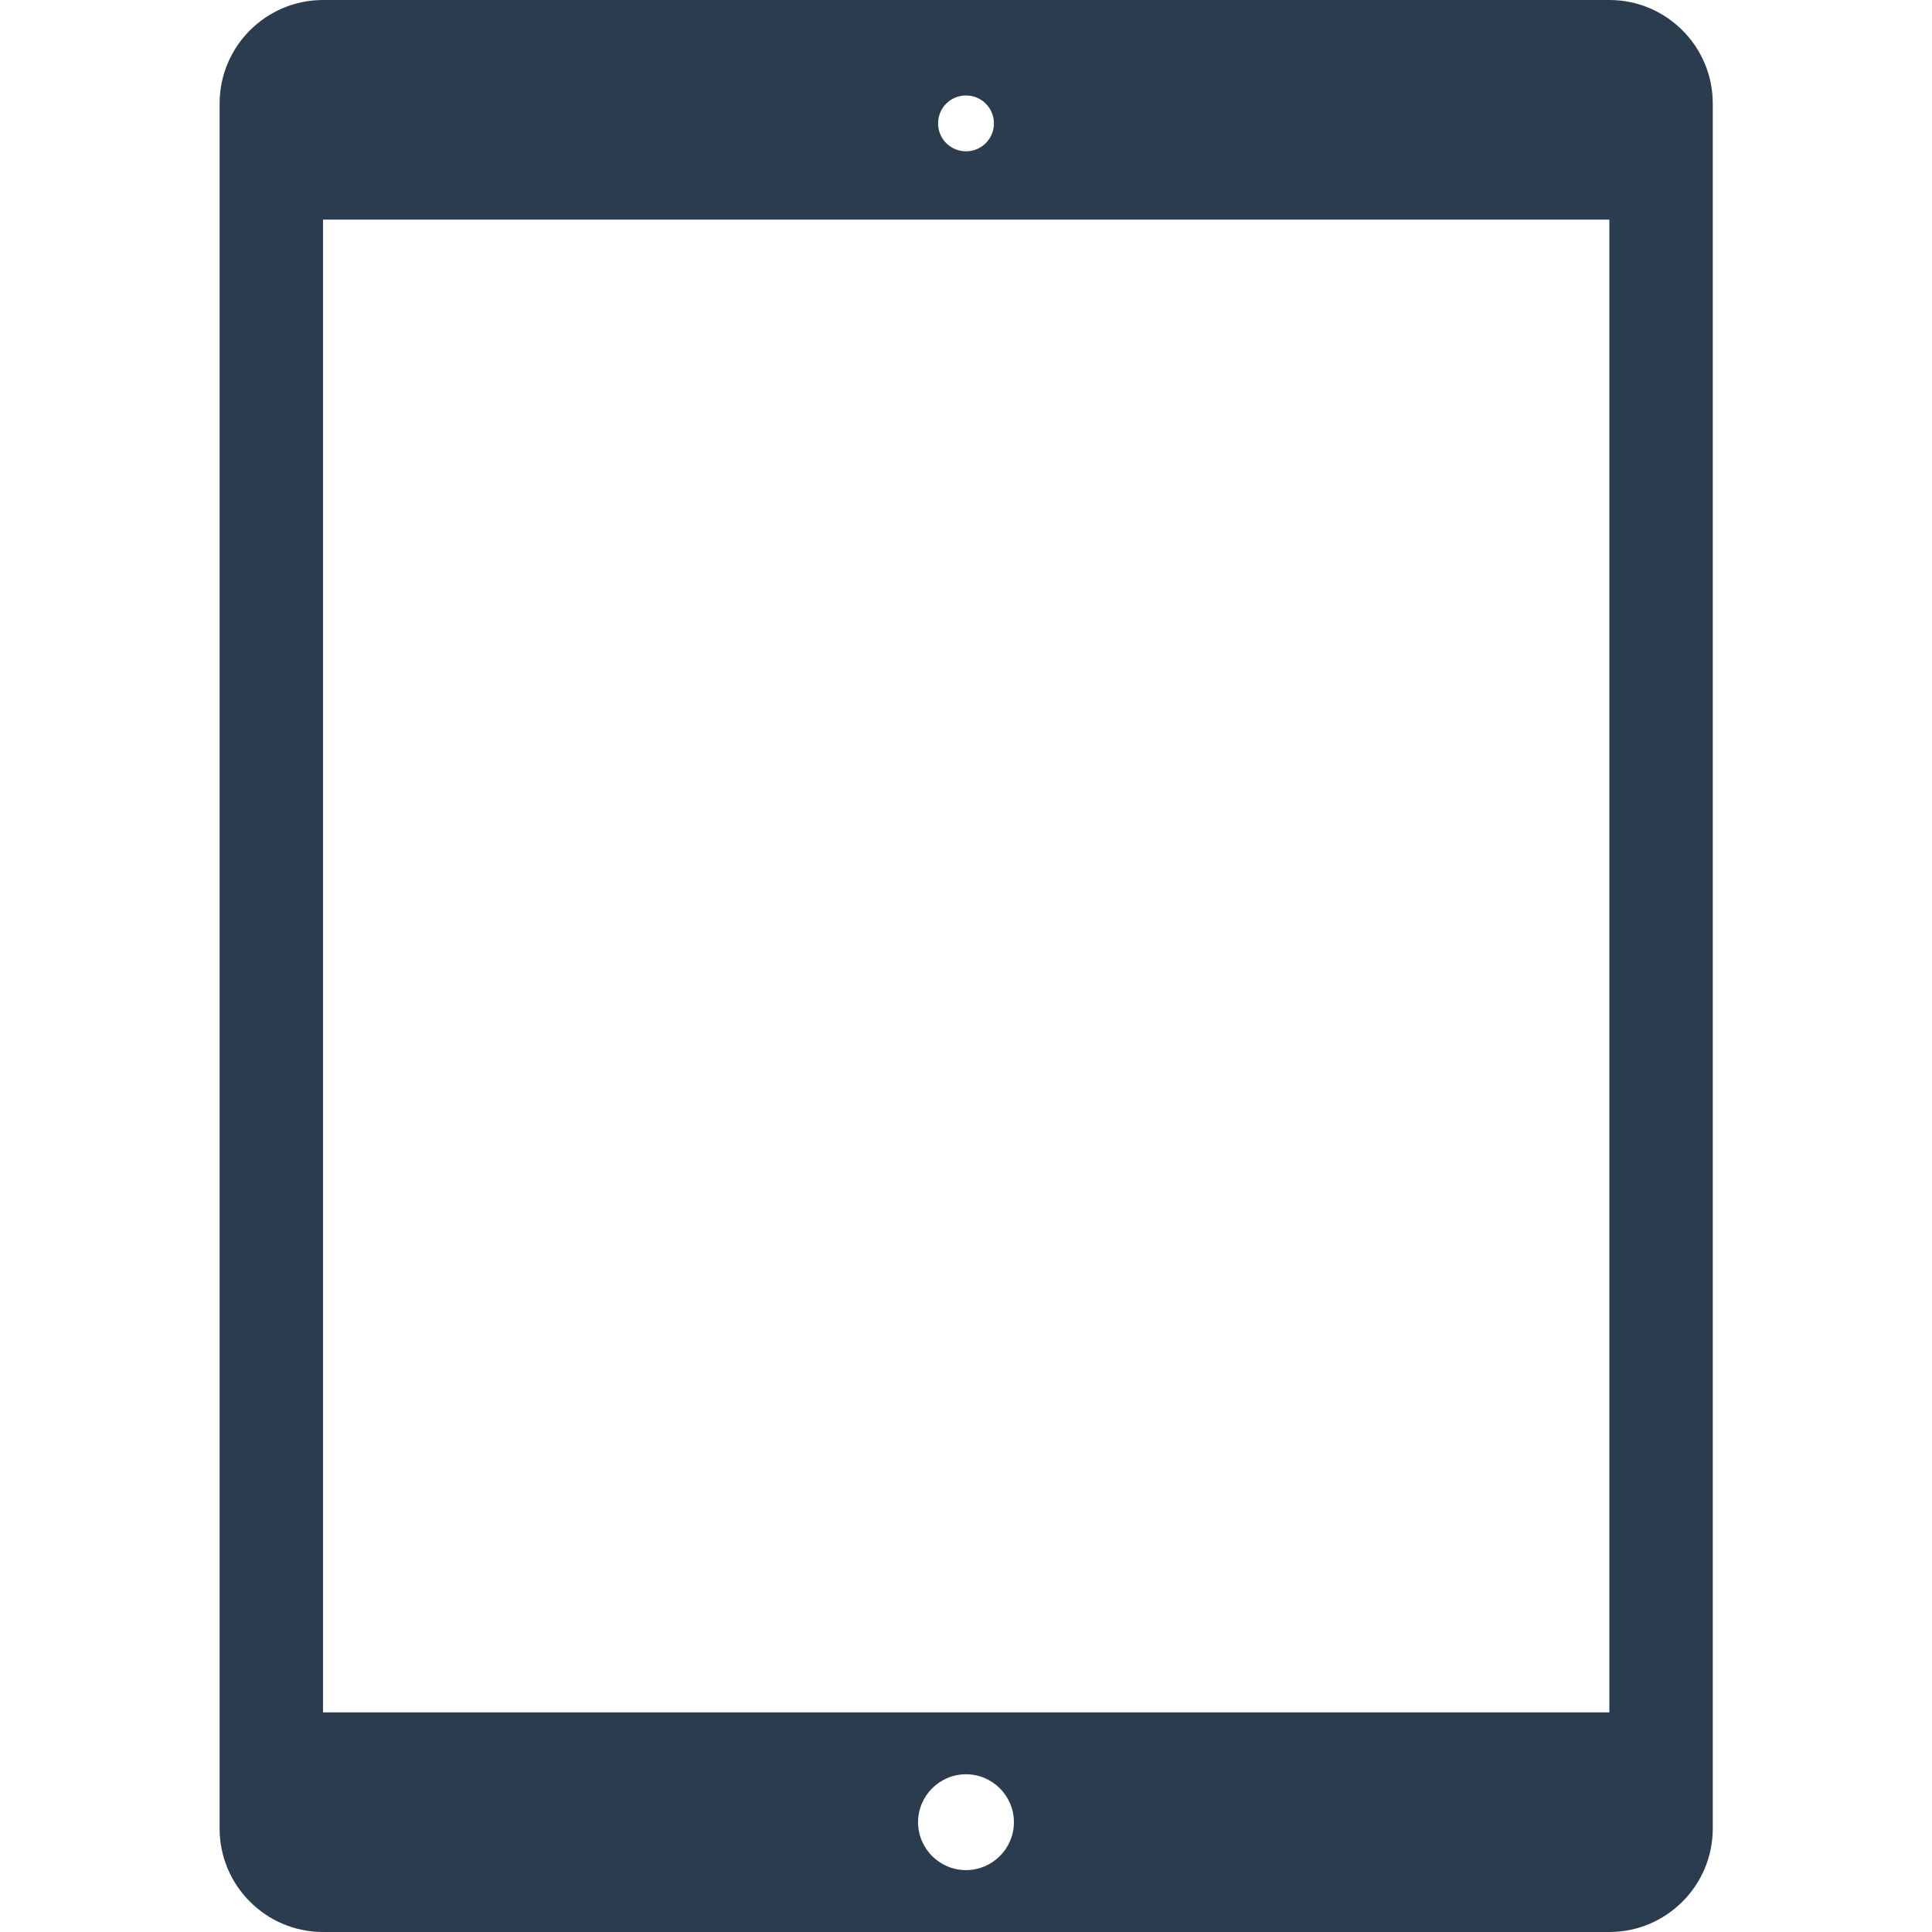 <?xml version="1.0" encoding="UTF-8"?>
<svg id="_x32_" xmlns="http://www.w3.org/2000/svg" version="1.1" viewBox="0 0 512 512">
  <!-- Generator: Adobe Illustrator 29.7.1, SVG Export Plug-In . SVG Version: 2.1.1 Build 8)  -->
  <defs>
    <style>
      .st0 {
        fill: #2a3c4e;
      }
    </style>
  </defs>
  <path class="st0" d="M426.4,0H85.6c-15.1,0-27.4,12.3-27.4,27.4v457.2c0,15.1,12.3,27.4,27.4,27.4h340.9c15.1,0,27.4-12.3,27.4-27.4V27.4c0-15.1-12.3-27.4-27.4-27.4ZM256,25.3c4.1,0,7.4,3.3,7.4,7.4s-3.3,7.4-7.4,7.4-7.4-3.3-7.4-7.4,3.3-7.4,7.4-7.4ZM256,495.6c-7,0-12.7-5.7-12.7-12.7s5.7-12.7,12.7-12.7,12.7,5.7,12.7,12.7-5.7,12.7-12.7,12.7ZM426.4,453.8H85.6V58.2h340.9v395.6h0Z"/>
</svg>